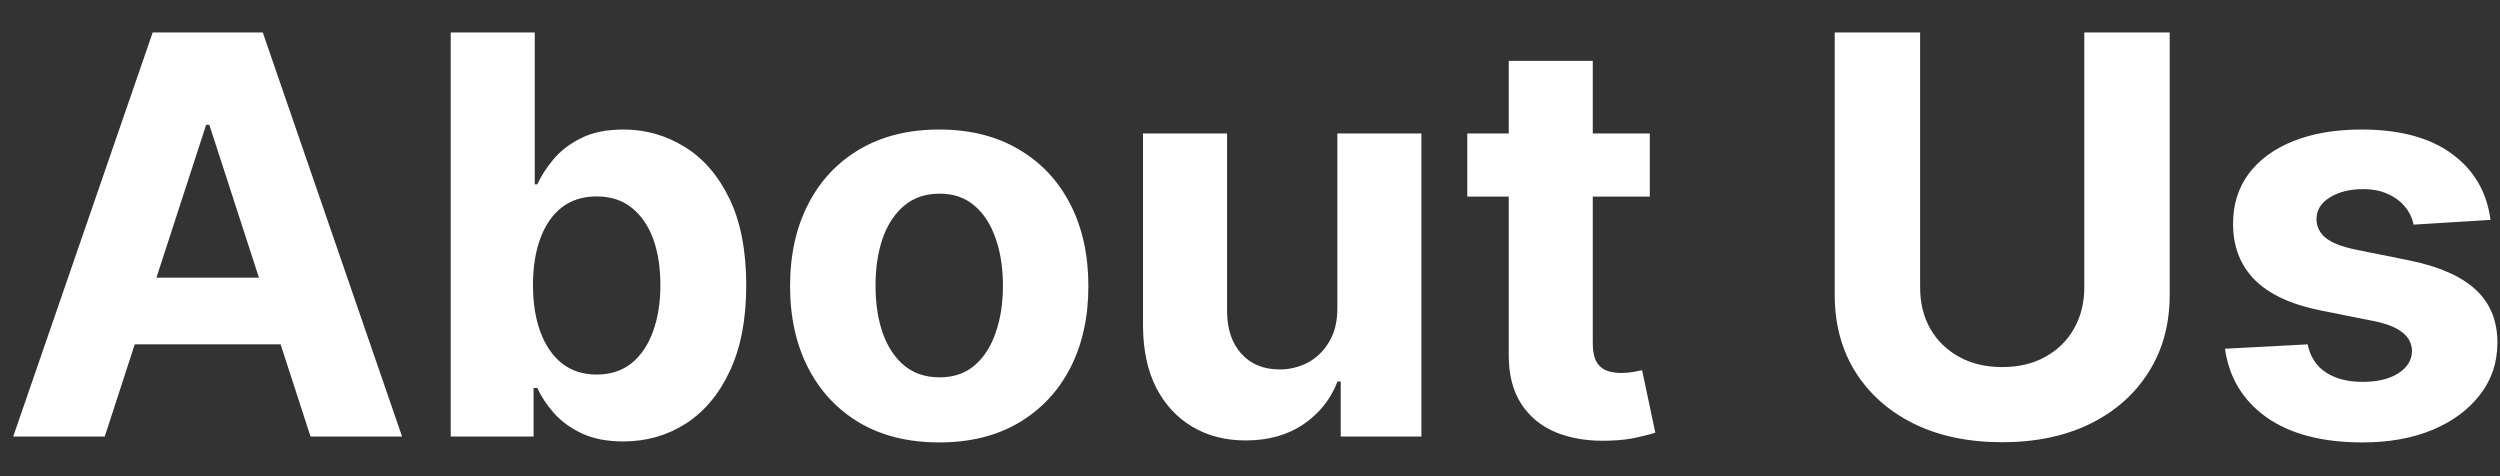 <svg width="63" height="12" viewBox="0 0 63 12" fill="none" xmlns="http://www.w3.org/2000/svg">
<rect x="0" y="0" width="63" height="12" fill="#333333" stroke="none"/>
<path d="M2.64 11H0.333L3.848 0.818H6.622L10.132 11H7.825L5.275 3.145H5.195L2.64 11ZM2.496 6.998H7.945V8.678H2.496V6.998ZM11.358 11V0.818H13.476V4.646H13.54C13.633 4.441 13.767 4.232 13.943 4.02C14.122 3.804 14.354 3.625 14.639 3.483C14.927 3.337 15.285 3.264 15.713 3.264C16.27 3.264 16.783 3.41 17.254 3.702C17.725 3.99 18.101 4.426 18.383 5.009C18.664 5.589 18.805 6.317 18.805 7.192C18.805 8.044 18.668 8.763 18.392 9.349C18.121 9.933 17.749 10.375 17.279 10.677C16.811 10.975 16.288 11.124 15.708 11.124C15.297 11.124 14.947 11.056 14.659 10.921C14.374 10.785 14.14 10.614 13.958 10.408C13.775 10.2 13.636 9.989 13.54 9.777H13.446V11H11.358ZM13.431 7.182C13.431 7.636 13.494 8.032 13.62 8.37C13.746 8.708 13.928 8.972 14.166 9.161C14.405 9.346 14.695 9.439 15.037 9.439C15.381 9.439 15.673 9.344 15.912 9.156C16.15 8.963 16.331 8.698 16.453 8.36C16.579 8.019 16.642 7.626 16.642 7.182C16.642 6.741 16.581 6.353 16.459 6.018C16.336 5.684 16.155 5.422 15.916 5.233C15.678 5.044 15.385 4.95 15.037 4.95C14.692 4.95 14.4 5.041 14.162 5.223C13.926 5.405 13.746 5.664 13.62 5.999C13.494 6.333 13.431 6.728 13.431 7.182ZM23.669 11.149C22.896 11.149 22.228 10.985 21.665 10.657C21.105 10.325 20.672 9.865 20.367 9.275C20.062 8.682 19.91 7.994 19.91 7.212C19.91 6.423 20.062 5.733 20.367 5.143C20.672 4.55 21.105 4.089 21.665 3.761C22.228 3.43 22.896 3.264 23.669 3.264C24.441 3.264 25.107 3.43 25.667 3.761C26.23 4.089 26.665 4.55 26.97 5.143C27.275 5.733 27.427 6.423 27.427 7.212C27.427 7.994 27.275 8.682 26.97 9.275C26.665 9.865 26.23 10.325 25.667 10.657C25.107 10.985 24.441 11.149 23.669 11.149ZM23.678 9.509C24.03 9.509 24.323 9.409 24.558 9.21C24.794 9.008 24.971 8.733 25.09 8.385C25.213 8.037 25.274 7.641 25.274 7.197C25.274 6.753 25.213 6.357 25.09 6.009C24.971 5.661 24.794 5.385 24.558 5.183C24.323 4.981 24.03 4.88 23.678 4.88C23.324 4.88 23.026 4.981 22.784 5.183C22.545 5.385 22.364 5.661 22.242 6.009C22.122 6.357 22.063 6.753 22.063 7.197C22.063 7.641 22.122 8.037 22.242 8.385C22.364 8.733 22.545 9.008 22.784 9.21C23.026 9.409 23.324 9.509 23.678 9.509ZM33.701 7.749V3.364H35.819V11H33.786V9.613H33.706C33.534 10.06 33.247 10.42 32.846 10.692C32.448 10.963 31.963 11.099 31.389 11.099C30.879 11.099 30.43 10.983 30.042 10.751C29.654 10.519 29.351 10.19 29.132 9.762C28.917 9.335 28.808 8.822 28.804 8.226V3.364H30.922V7.848C30.925 8.299 31.046 8.655 31.285 8.917C31.524 9.179 31.843 9.31 32.245 9.31C32.5 9.31 32.738 9.252 32.96 9.136C33.182 9.016 33.361 8.841 33.497 8.609C33.636 8.377 33.705 8.09 33.701 7.749ZM41.575 3.364V4.955H36.976V3.364H41.575ZM38.02 1.534H40.138V8.653C40.138 8.849 40.168 9.001 40.228 9.111C40.287 9.217 40.37 9.291 40.476 9.335C40.586 9.378 40.712 9.399 40.854 9.399C40.953 9.399 41.053 9.391 41.152 9.374C41.252 9.354 41.328 9.339 41.381 9.33L41.714 10.905C41.608 10.939 41.459 10.977 41.267 11.02C41.075 11.066 40.841 11.095 40.566 11.104C40.055 11.124 39.608 11.056 39.223 10.901C38.842 10.745 38.546 10.503 38.334 10.175C38.121 9.847 38.017 9.432 38.02 8.932V1.534ZM52.524 0.818H54.676V7.43C54.676 8.173 54.499 8.822 54.144 9.379C53.793 9.936 53.301 10.37 52.668 10.682C52.035 10.99 51.297 11.144 50.455 11.144C49.61 11.144 48.871 10.99 48.238 10.682C47.605 10.37 47.113 9.936 46.761 9.379C46.41 8.822 46.235 8.173 46.235 7.43V0.818H48.387V7.246C48.387 7.634 48.472 7.979 48.641 8.281C48.813 8.582 49.055 8.819 49.367 8.991C49.678 9.164 50.041 9.25 50.455 9.25C50.873 9.25 51.236 9.164 51.544 8.991C51.856 8.819 52.096 8.582 52.265 8.281C52.437 7.979 52.524 7.634 52.524 7.246V0.818ZM62.761 5.541L60.822 5.661C60.789 5.495 60.718 5.346 60.609 5.213C60.499 5.077 60.355 4.969 60.176 4.89C60.001 4.807 59.79 4.766 59.545 4.766C59.217 4.766 58.94 4.835 58.715 4.974C58.489 5.11 58.376 5.293 58.376 5.521C58.376 5.704 58.449 5.858 58.595 5.984C58.741 6.11 58.991 6.211 59.346 6.287L60.728 6.565C61.47 6.718 62.024 6.963 62.389 7.301C62.753 7.639 62.935 8.083 62.935 8.634C62.935 9.134 62.788 9.573 62.493 9.951C62.201 10.329 61.8 10.624 61.29 10.836C60.783 11.045 60.198 11.149 59.535 11.149C58.524 11.149 57.718 10.939 57.119 10.518C56.522 10.094 56.172 9.517 56.07 8.788L58.153 8.678C58.216 8.987 58.368 9.222 58.61 9.384C58.852 9.543 59.162 9.623 59.54 9.623C59.911 9.623 60.209 9.552 60.435 9.409C60.663 9.263 60.779 9.076 60.783 8.847C60.779 8.655 60.698 8.498 60.539 8.375C60.38 8.249 60.135 8.153 59.803 8.087L58.481 7.823C57.735 7.674 57.18 7.415 56.815 7.048C56.454 6.68 56.273 6.211 56.273 5.641C56.273 5.15 56.406 4.728 56.671 4.373C56.94 4.018 57.316 3.745 57.8 3.553C58.287 3.36 58.857 3.264 59.51 3.264C60.474 3.264 61.233 3.468 61.787 3.876C62.344 4.283 62.669 4.839 62.761 5.541Z" fill="white"/>
</svg>
